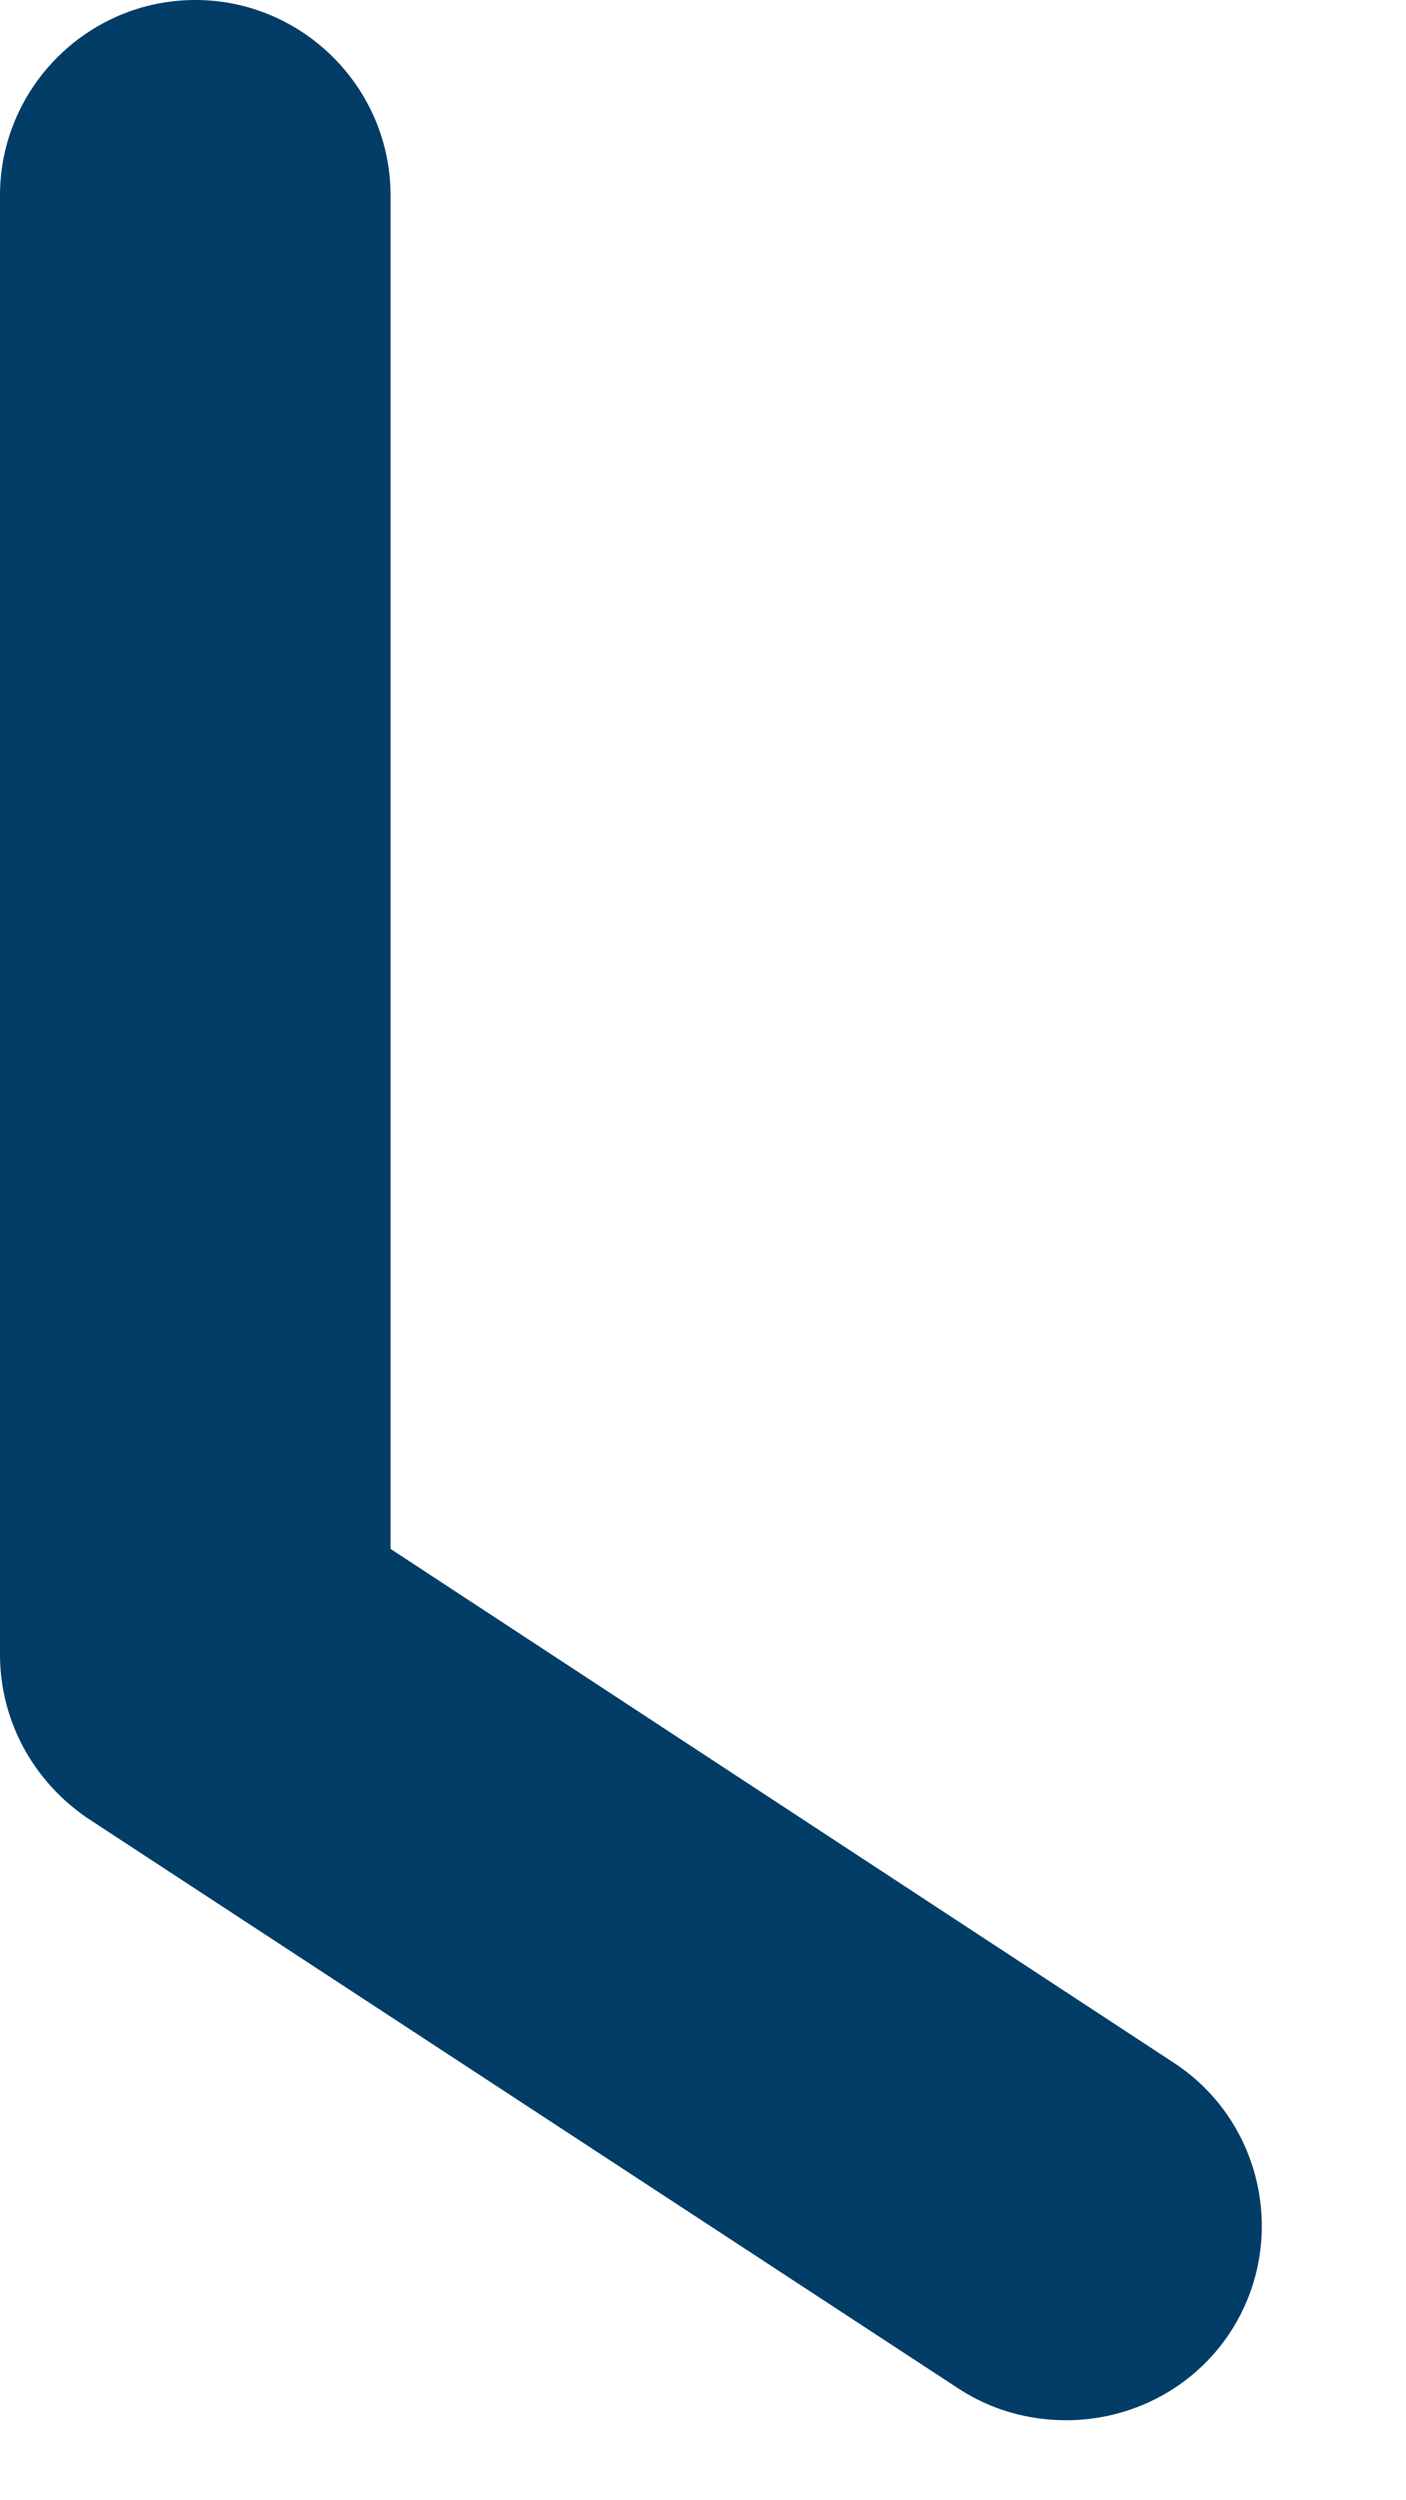 <?xml version="1.0" encoding="utf-8"?>
<svg xmlns="http://www.w3.org/2000/svg" fill="none" height="100%" overflow="visible" preserveAspectRatio="none" style="display: block;" viewBox="0 0 9 16" width="100%">
<path d="M1.25 0C0.562 0 0 0.562 0 1.25V10.588C0 11.012 0.213 11.4 0.563 11.637L6.138 15.287C6.35 15.425 6.588 15.488 6.825 15.488C7.237 15.488 7.638 15.287 7.875 14.925C8.25 14.35 8.088 13.575 7.513 13.2L2.5 9.912V1.25C2.5 0.562 1.938 0 1.25 0Z" fill="#013D67" id="Vector"/>
</svg>